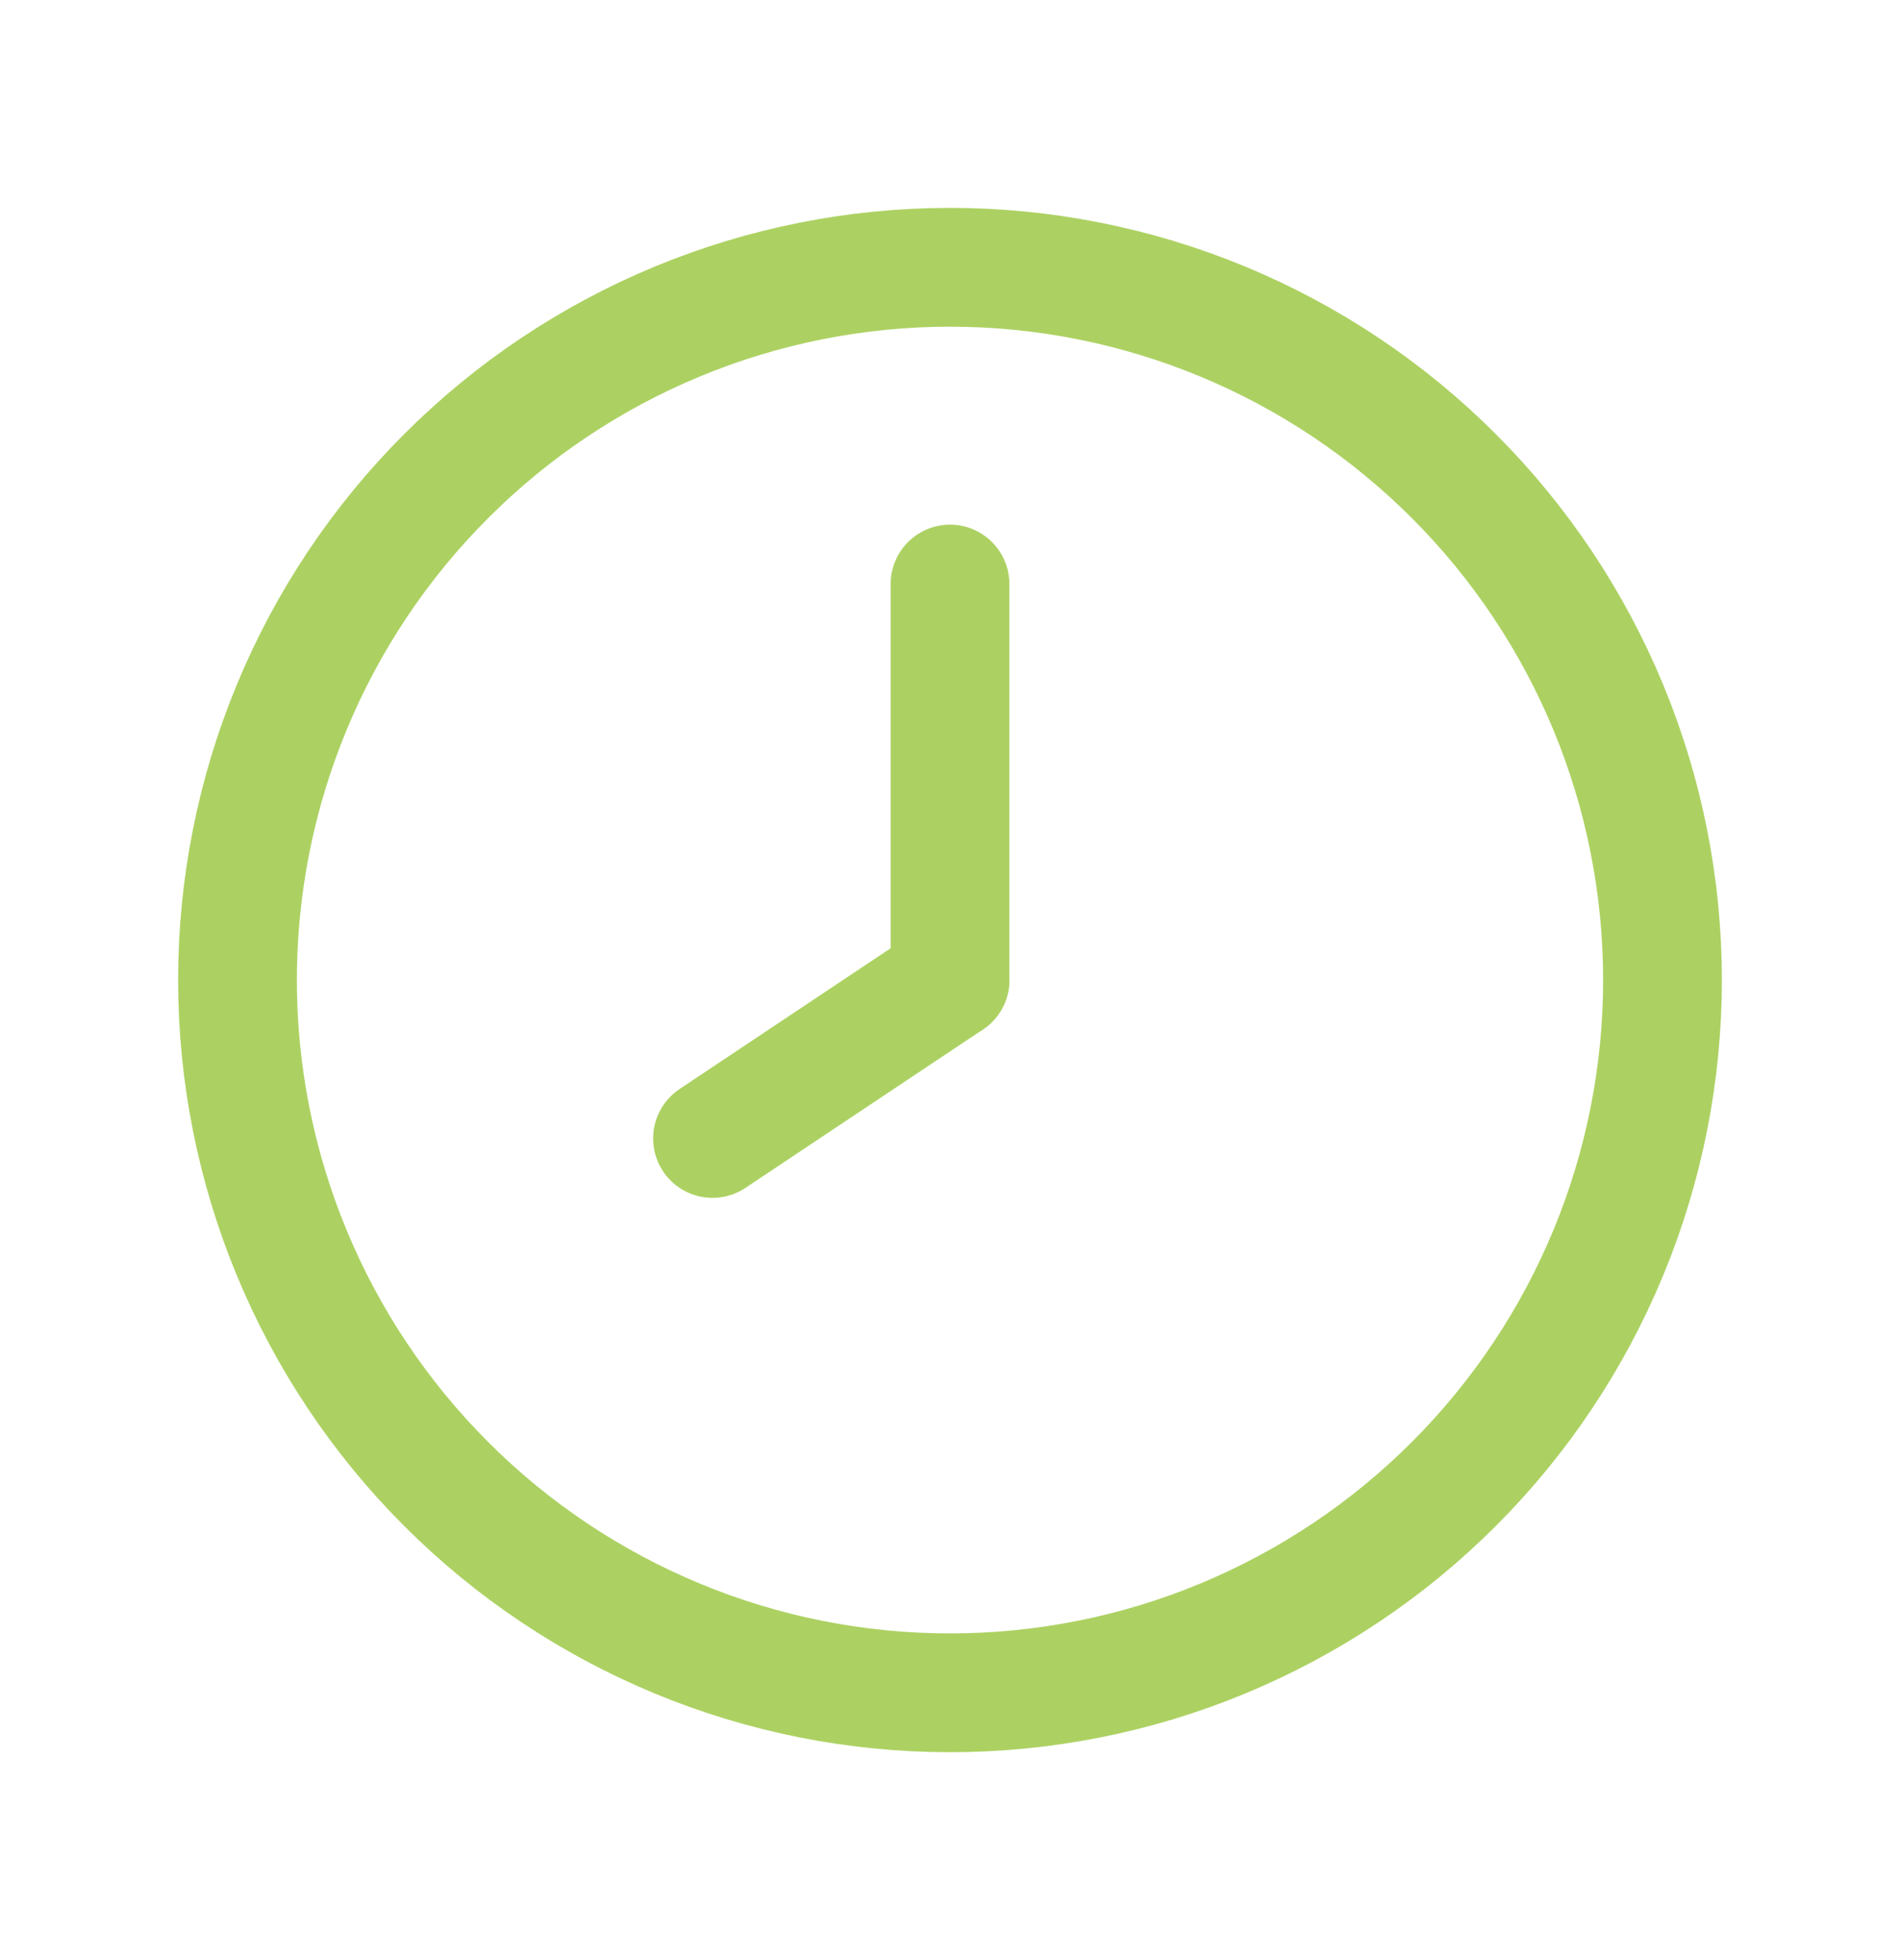 <svg width="32" height="33" viewBox="0 0 32 33" fill="none" xmlns="http://www.w3.org/2000/svg">
<g id="Frame" clip-path="url(#clip0_2691_3502)">
<path id="Vector" d="M4 16.5C4 18.076 4.31 19.636 4.913 21.092C5.516 22.548 6.4 23.871 7.515 24.985C8.629 26.1 9.952 26.983 11.408 27.587C12.864 28.19 14.424 28.5 16 28.5C17.576 28.5 19.136 28.19 20.592 27.587C22.048 26.983 23.371 26.1 24.485 24.985C25.6 23.871 26.483 22.548 27.087 21.092C27.69 19.636 28 18.076 28 16.5C28 14.924 27.69 13.364 27.087 11.908C26.483 10.452 25.6 9.129 24.485 8.015C23.371 6.9 22.048 6.016 20.592 5.413C19.136 4.81 17.576 4.5 16 4.5C14.424 4.5 12.864 4.81 11.408 5.413C9.952 6.016 8.629 6.9 7.515 8.015C6.4 9.129 5.516 10.452 4.913 11.908C4.31 13.364 4 14.924 4 16.5Z" stroke="#ACD162" stroke-width="2" stroke-linecap="round" stroke-linejoin="round"/>
<path id="Vector_2" d="M16 16.5L12 19.167" stroke="#ACD162" stroke-width="2" stroke-linecap="round" stroke-linejoin="round"/>
<path id="Vector_3" d="M16 9.833V16.5" stroke="#ACD162" stroke-width="2" stroke-linecap="round" stroke-linejoin="round"/>
</g>
<defs>
<clipPath id="clip0_2691_3502">
<rect width="32" height="32" fill="white" transform="translate(0 0.5)"/>
</clipPath>
</defs>
</svg>
